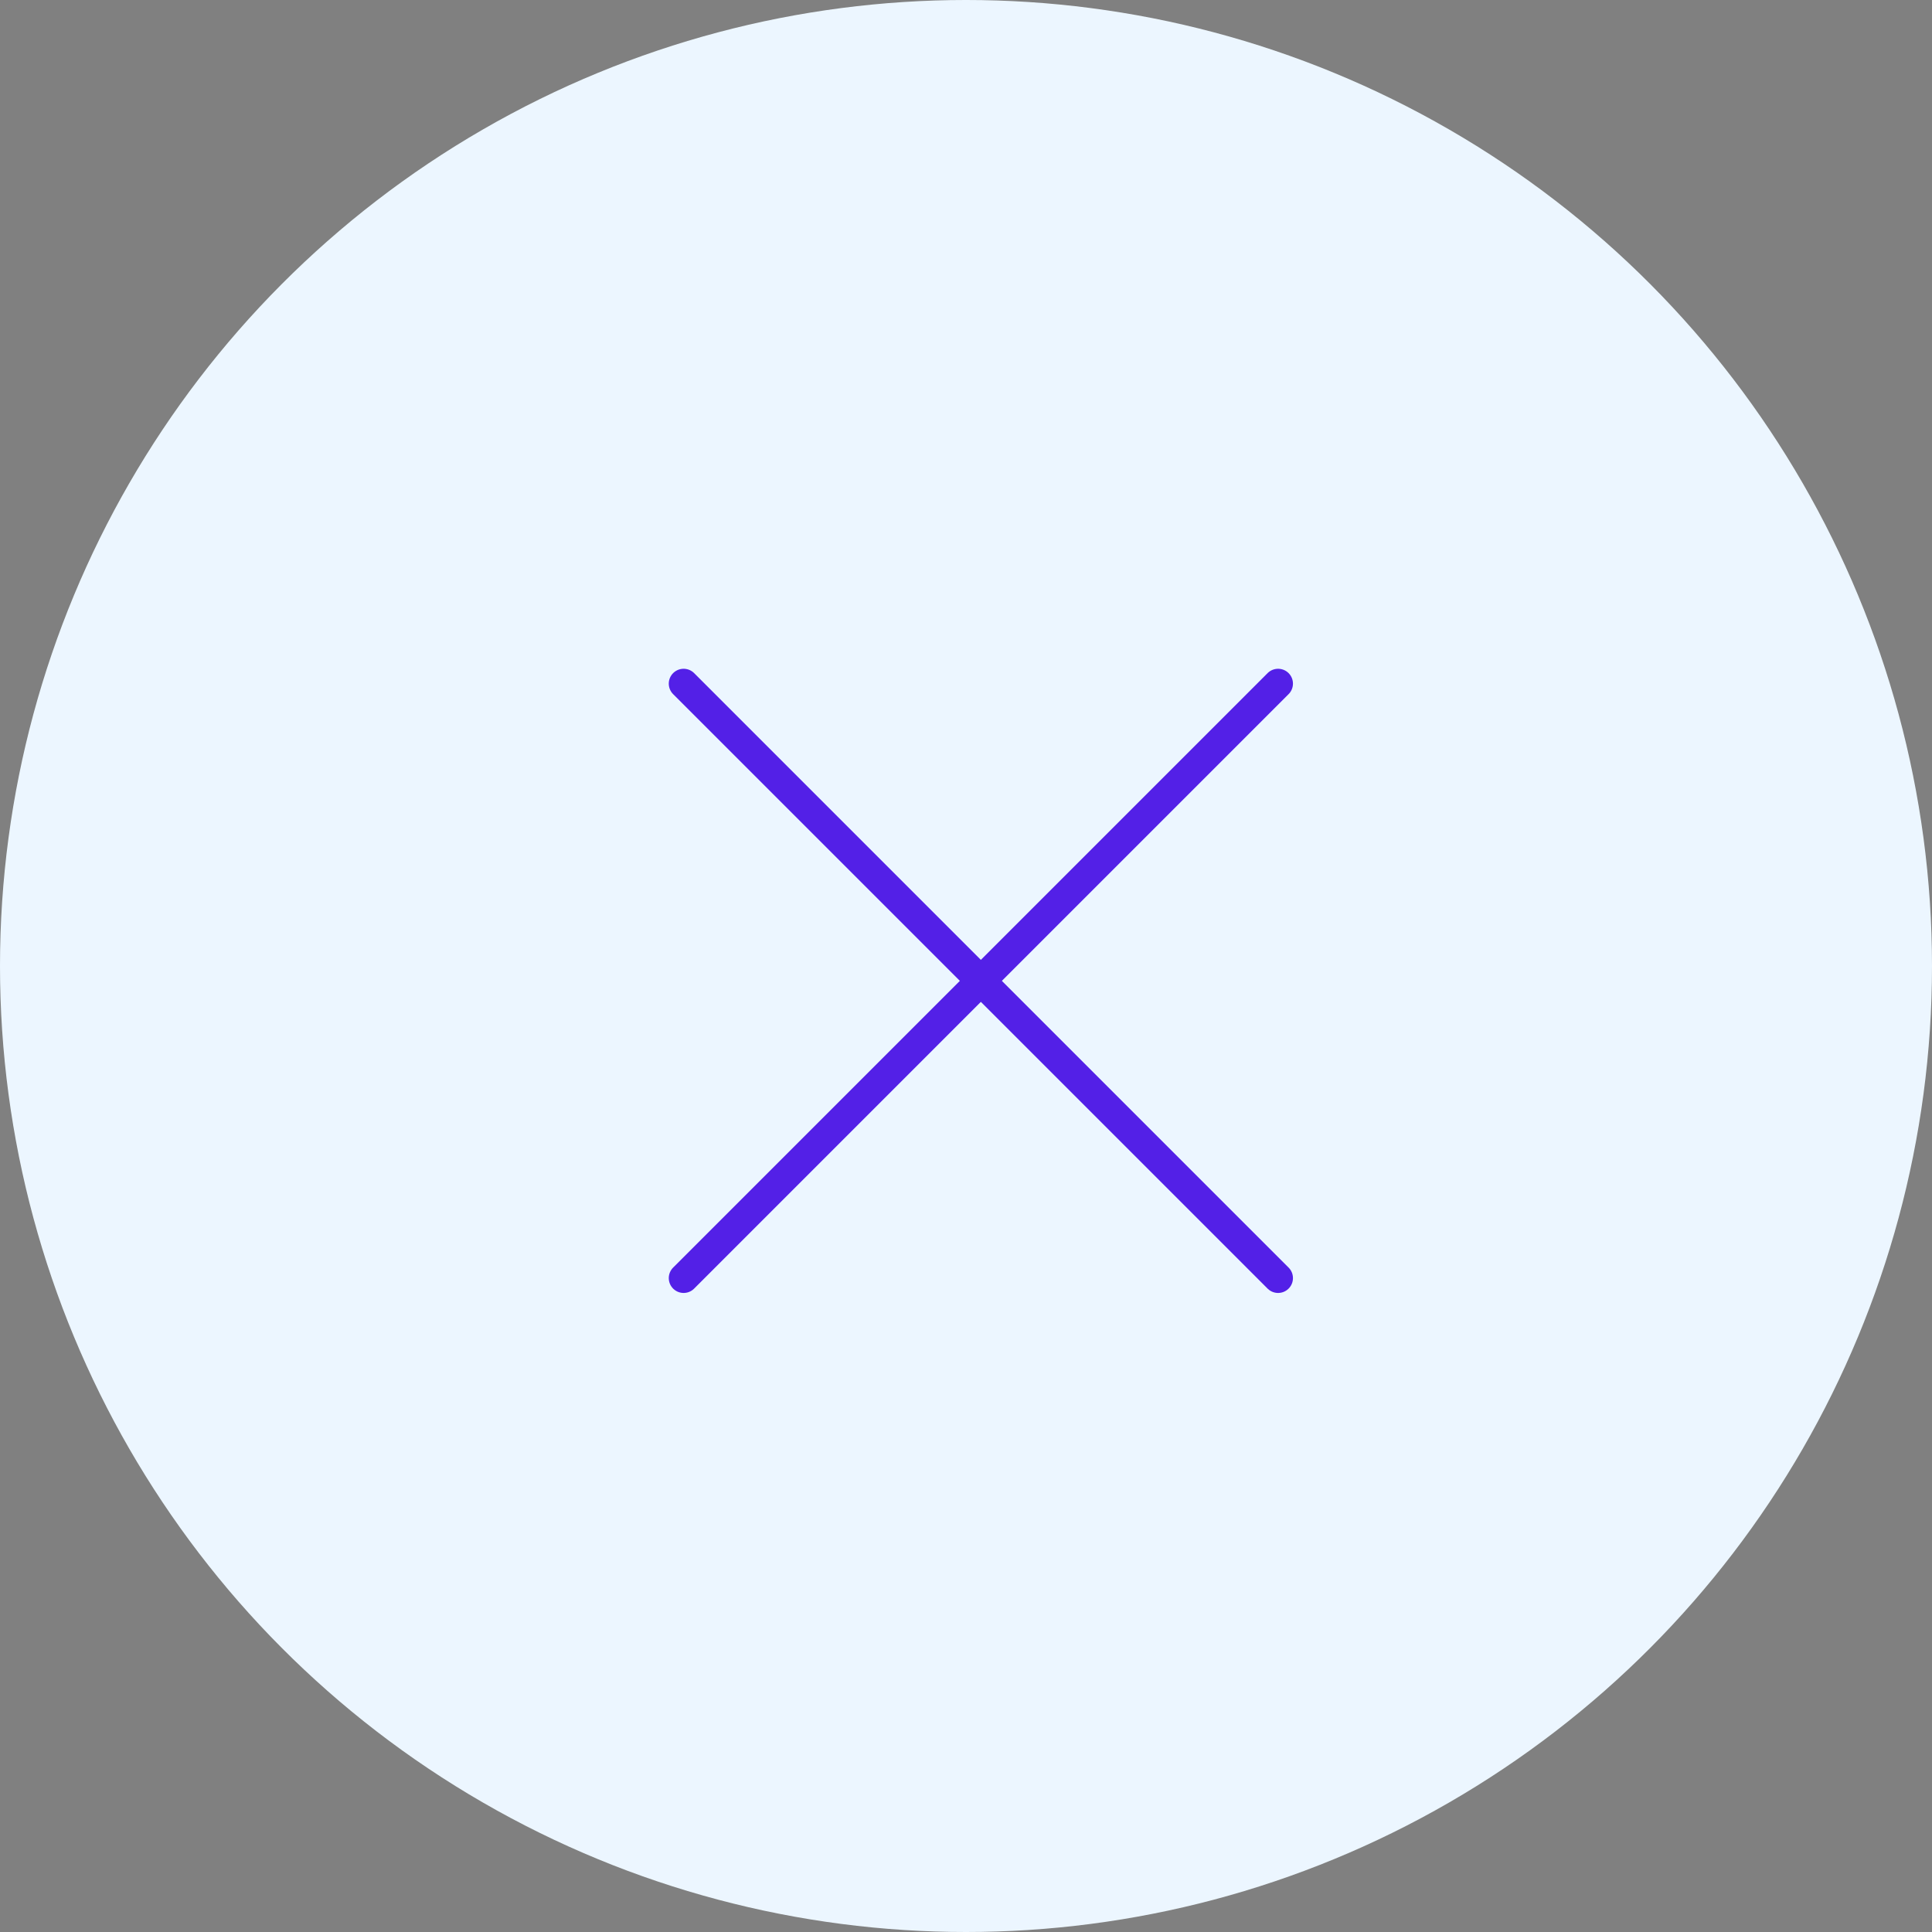 <?xml version="1.0" encoding="UTF-8"?> <svg xmlns="http://www.w3.org/2000/svg" width="65" height="65" viewBox="0 0 65 65" fill="none"><rect x="0" y="0" width="65" height="65" fill="#808080" stroke="none"/> <circle cx="32.5" cy="32.5" r="32.5" fill="#ECF6FF"></circle> <path d="M23 23L43 43" stroke="#5320E7" stroke-linecap="round"></path> <path d="M43 23L23 43" stroke="#5320E7" stroke-linecap="round"></path> </svg> 